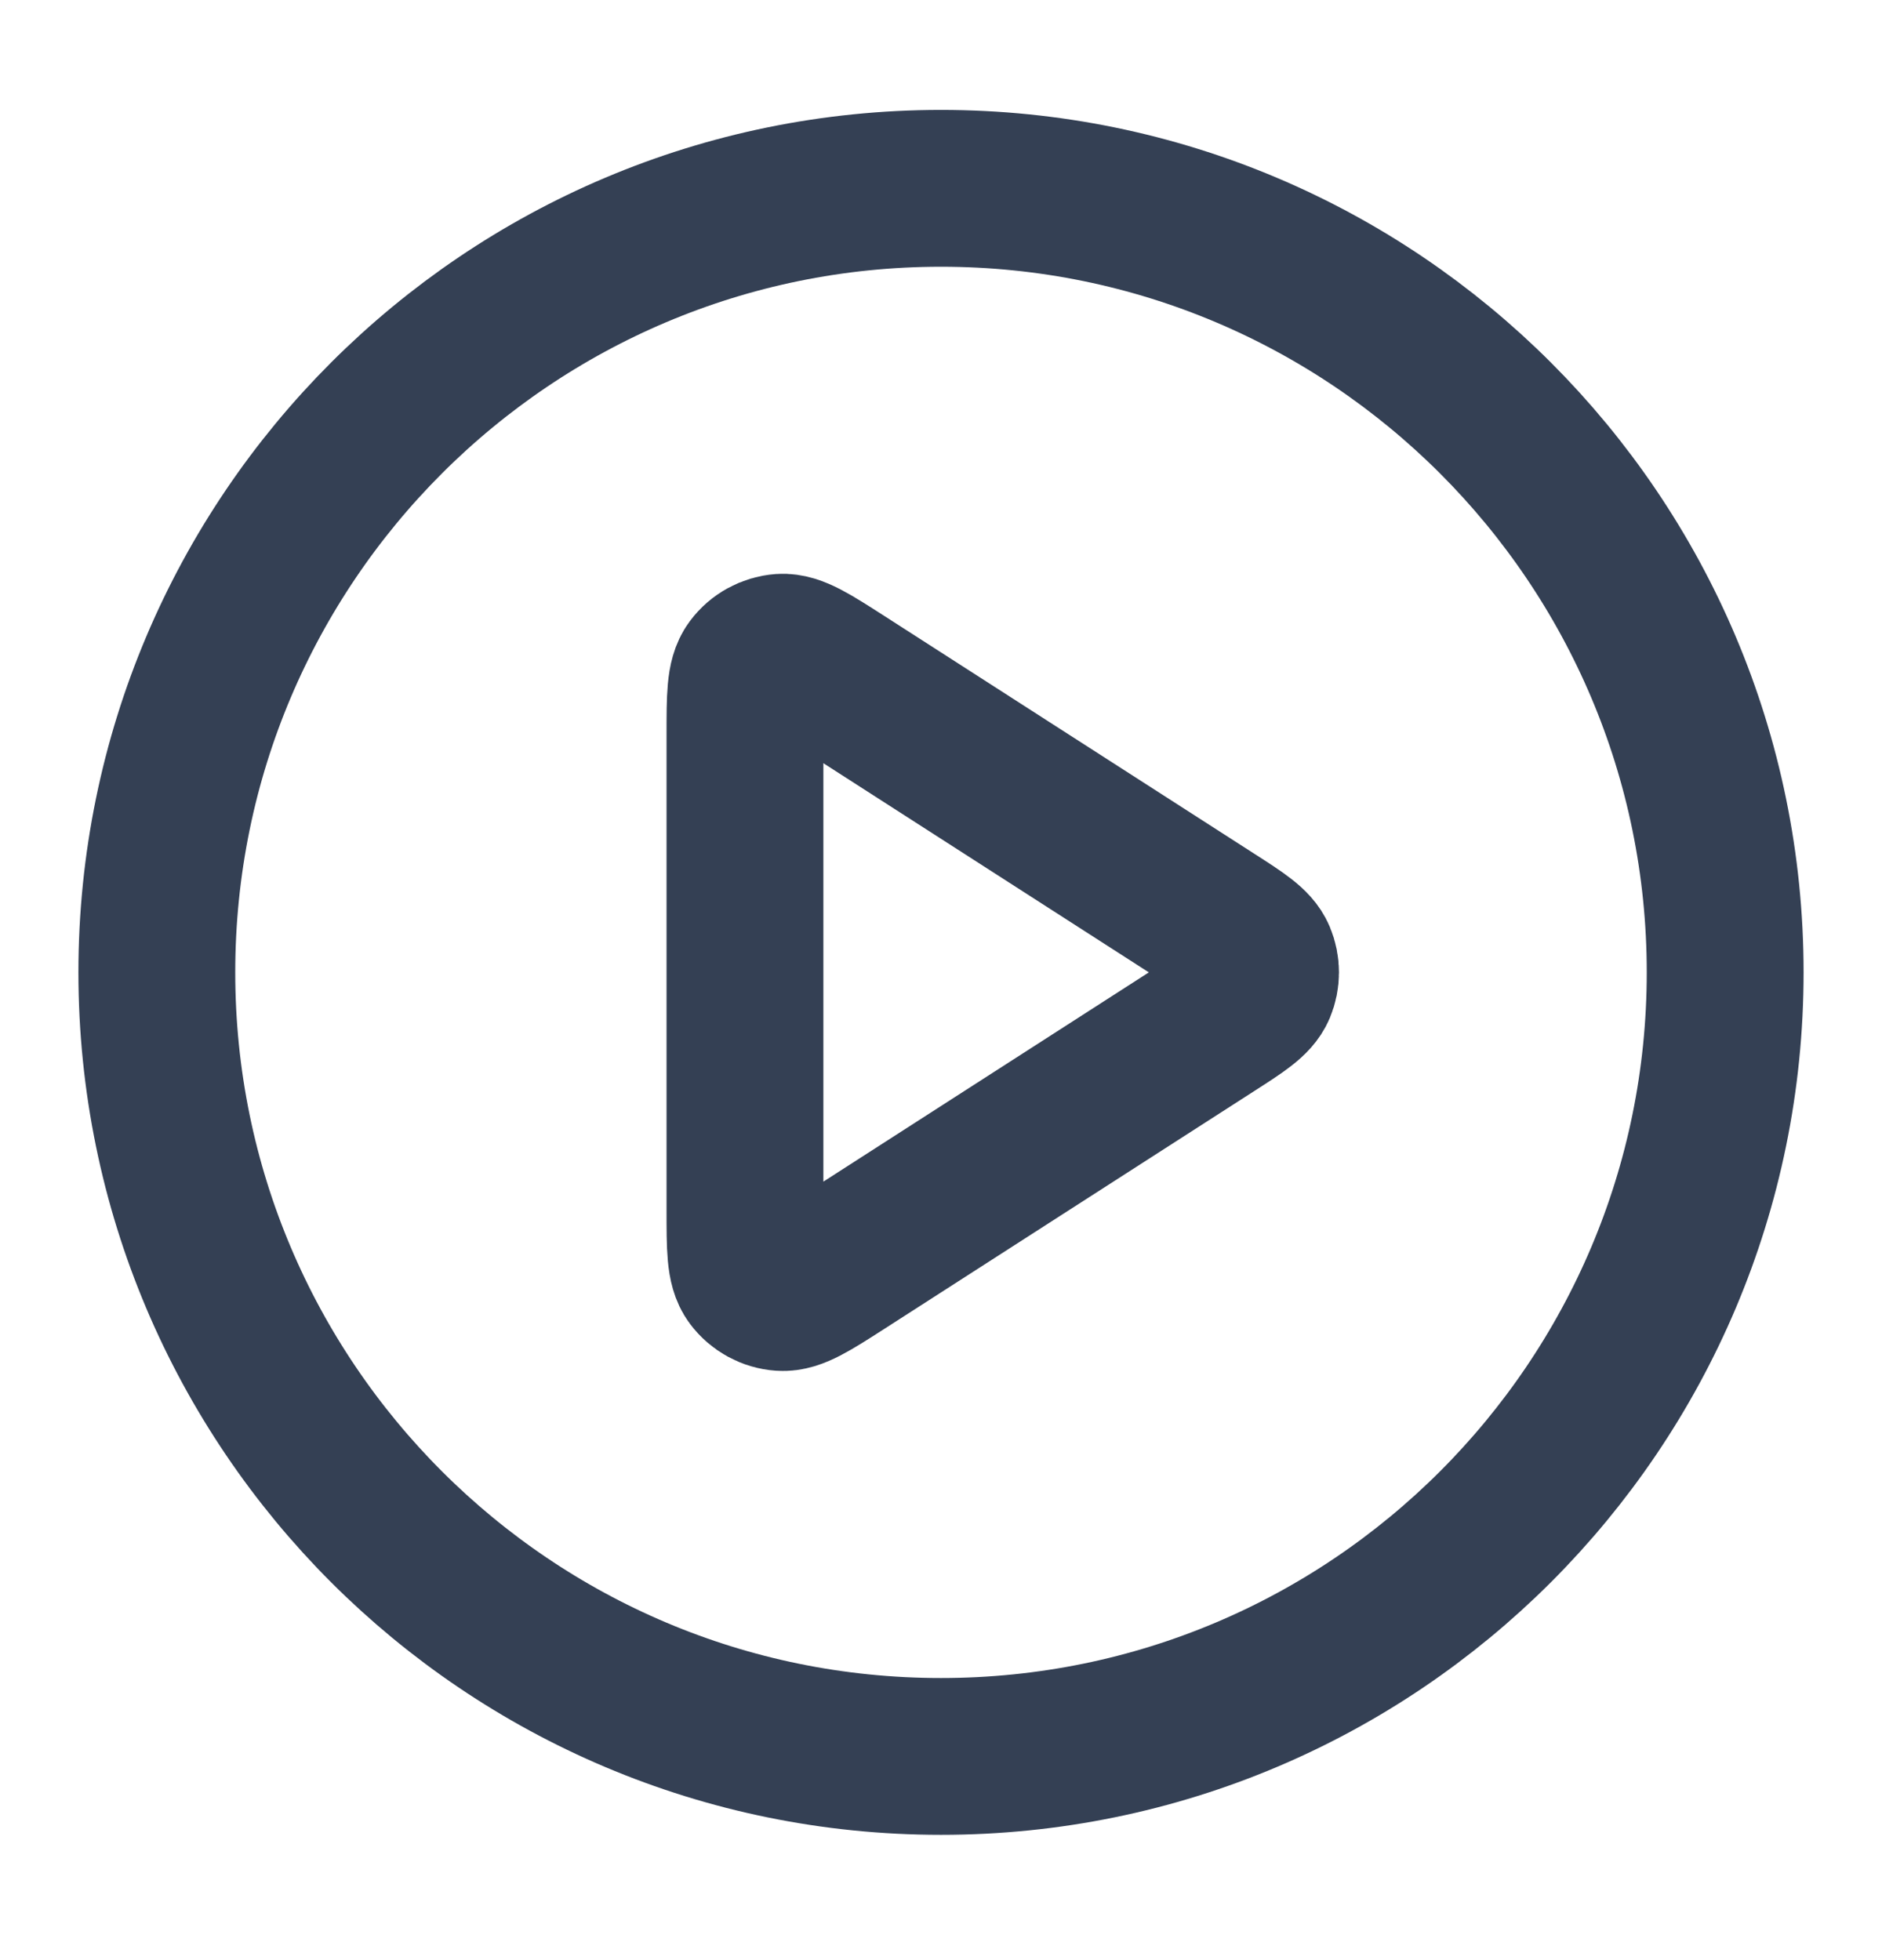 <svg width="24" height="25" viewBox="0 0 24 25" fill="none" xmlns="http://www.w3.org/2000/svg">
<path d="M12 22.402C17.523 22.402 22 17.925 22 12.402C22 6.88 17.523 2.402 12 2.402C6.477 2.402 2 6.88 2 12.402C2 17.925 6.477 22.402 12 22.402Z" stroke="#344054" stroke-width="2" stroke-linecap="round" stroke-linejoin="round"/>
<path d="M9.5 9.368C9.5 8.89 9.5 8.652 9.6 8.519C9.687 8.402 9.82 8.33 9.964 8.319C10.13 8.308 10.331 8.437 10.733 8.695L15.453 11.729C15.802 11.953 15.976 12.065 16.036 12.208C16.088 12.332 16.088 12.473 16.036 12.597C15.976 12.739 15.802 12.851 15.453 13.075L10.733 16.11C10.331 16.368 10.13 16.497 9.964 16.485C9.82 16.475 9.687 16.402 9.6 16.286C9.5 16.153 9.5 15.914 9.5 15.437V9.368Z" stroke="#344054" stroke-width="2" stroke-linecap="round" stroke-linejoin="round"/>
</svg>
